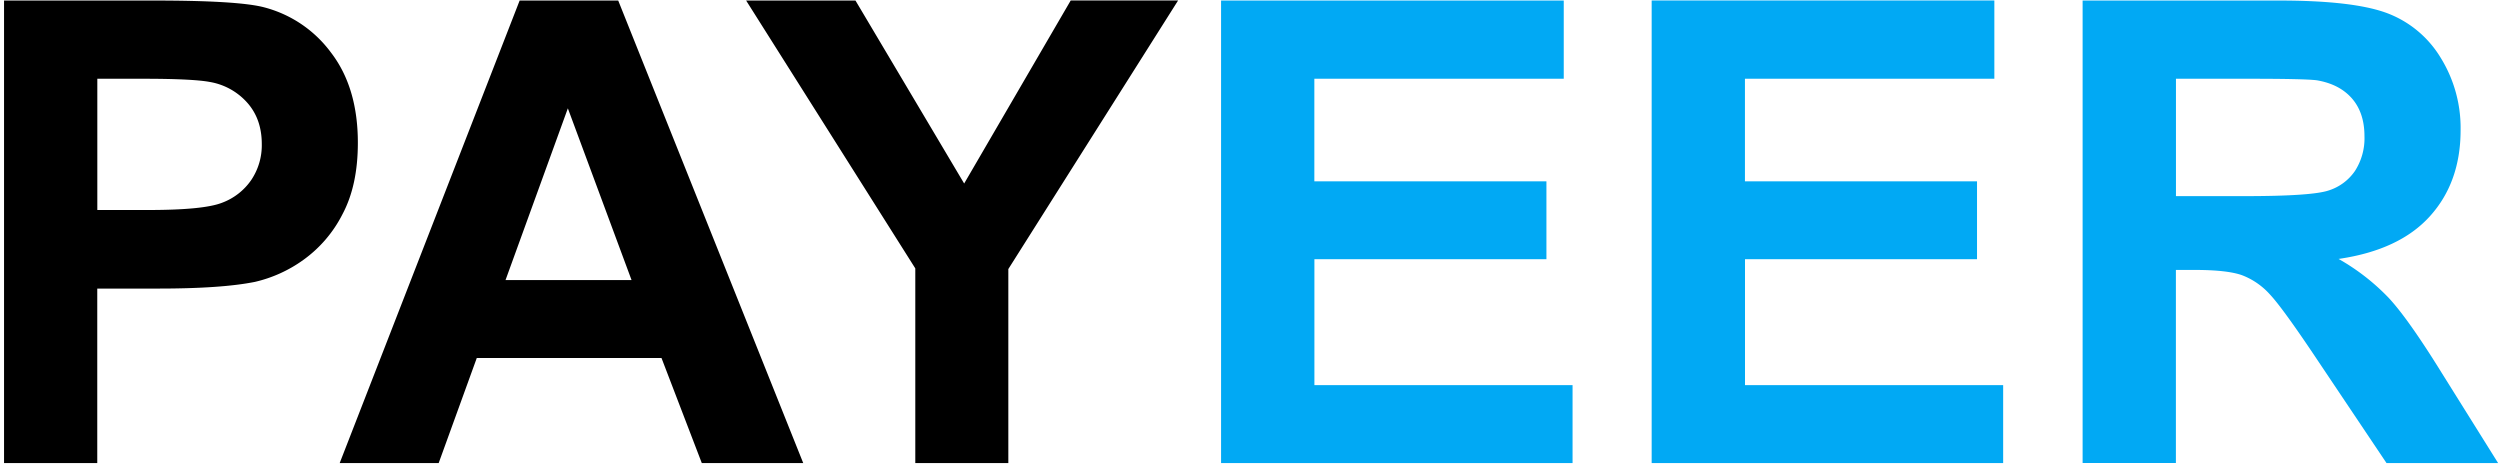 <?xml version="1.0" encoding="UTF-8"?><svg width="420" height="78" xmlns="http://www.w3.org/2000/svg"><g fill="none"><path d="M.68 77.79V.09h25.14c9.53 0 15.74.38 18.63 1.16a20.34 20.34 0 0 1 11.17 7.6c3 3.91 4.5 8.96 4.5 15.14 0 4.77-.86 8.78-2.6 12.03a21.29 21.29 0 0 1-6.58 7.66 22.66 22.66 0 0 1-8.13 3.68c-3.74.75-9.15 1.12-16.25 1.12H16.34v29.31H.68zm15.67-64.56v22.05h8.57c6.18 0 10.3-.4 12.39-1.22a10.3 10.3 0 0 0 4.9-3.82 10.47 10.47 0 0 0 1.77-6.04c0-2.83-.83-5.16-2.49-7a10.83 10.83 0 0 0-6.3-3.44c-1.87-.35-5.63-.53-11.27-.53h-7.57zm118.6 64.56H117.9l-6.77-17.65H80.1l-6.4 17.65H57.07L87.3.09h16.56l31.08 77.7zM106.1 47.05L95.4 18.2 84.93 47.05h21.18zm47.67 30.74v-32.7l-28.42-45h18.37l18.26 30.74L179.88.08h18.04L169.4 45.2v32.6z" fill="#000"/><path d="M205.14 77.79V.09h57.57v13.14h-41.9v17.23h38.99v13.09h-38.98V64.7h43.37v13.09h-59.05zM277.48.08h57.57v13.15h-41.9v17.23h38.99v13.09h-38.98V64.7h43.37v13.09h-59.05zm72.4 77.71V.09h33c8.29 0 14.32.7 18.08 2.09a17.86 17.86 0 0 1 9.03 7.45 22.41 22.41 0 0 1 3.39 12.24c0 5.83-1.72 10.65-5.14 14.44-3.42 3.8-8.54 6.2-15.36 7.19a36.64 36.64 0 0 1 8.4 6.52c2.2 2.36 5.18 6.57 8.92 12.61l9.48 15.16h-18.75l-11.33-16.9c-4.03-6.05-6.78-9.86-8.26-11.43a12.04 12.04 0 0 0-4.72-3.24c-1.66-.58-4.29-.87-7.89-.87h-3.18v32.44h-15.67zm15.67-44.84h11.6c7.52 0 12.22-.32 14.09-.96a8.44 8.44 0 0 0 4.4-3.28 10.12 10.12 0 0 0 1.59-5.83c0-2.62-.7-4.73-2.1-6.34-1.4-1.6-3.36-2.62-5.9-3.05-1.27-.17-5.09-.26-11.44-.26h-12.23v19.72z" fill="#01A9F4"/></g></svg>